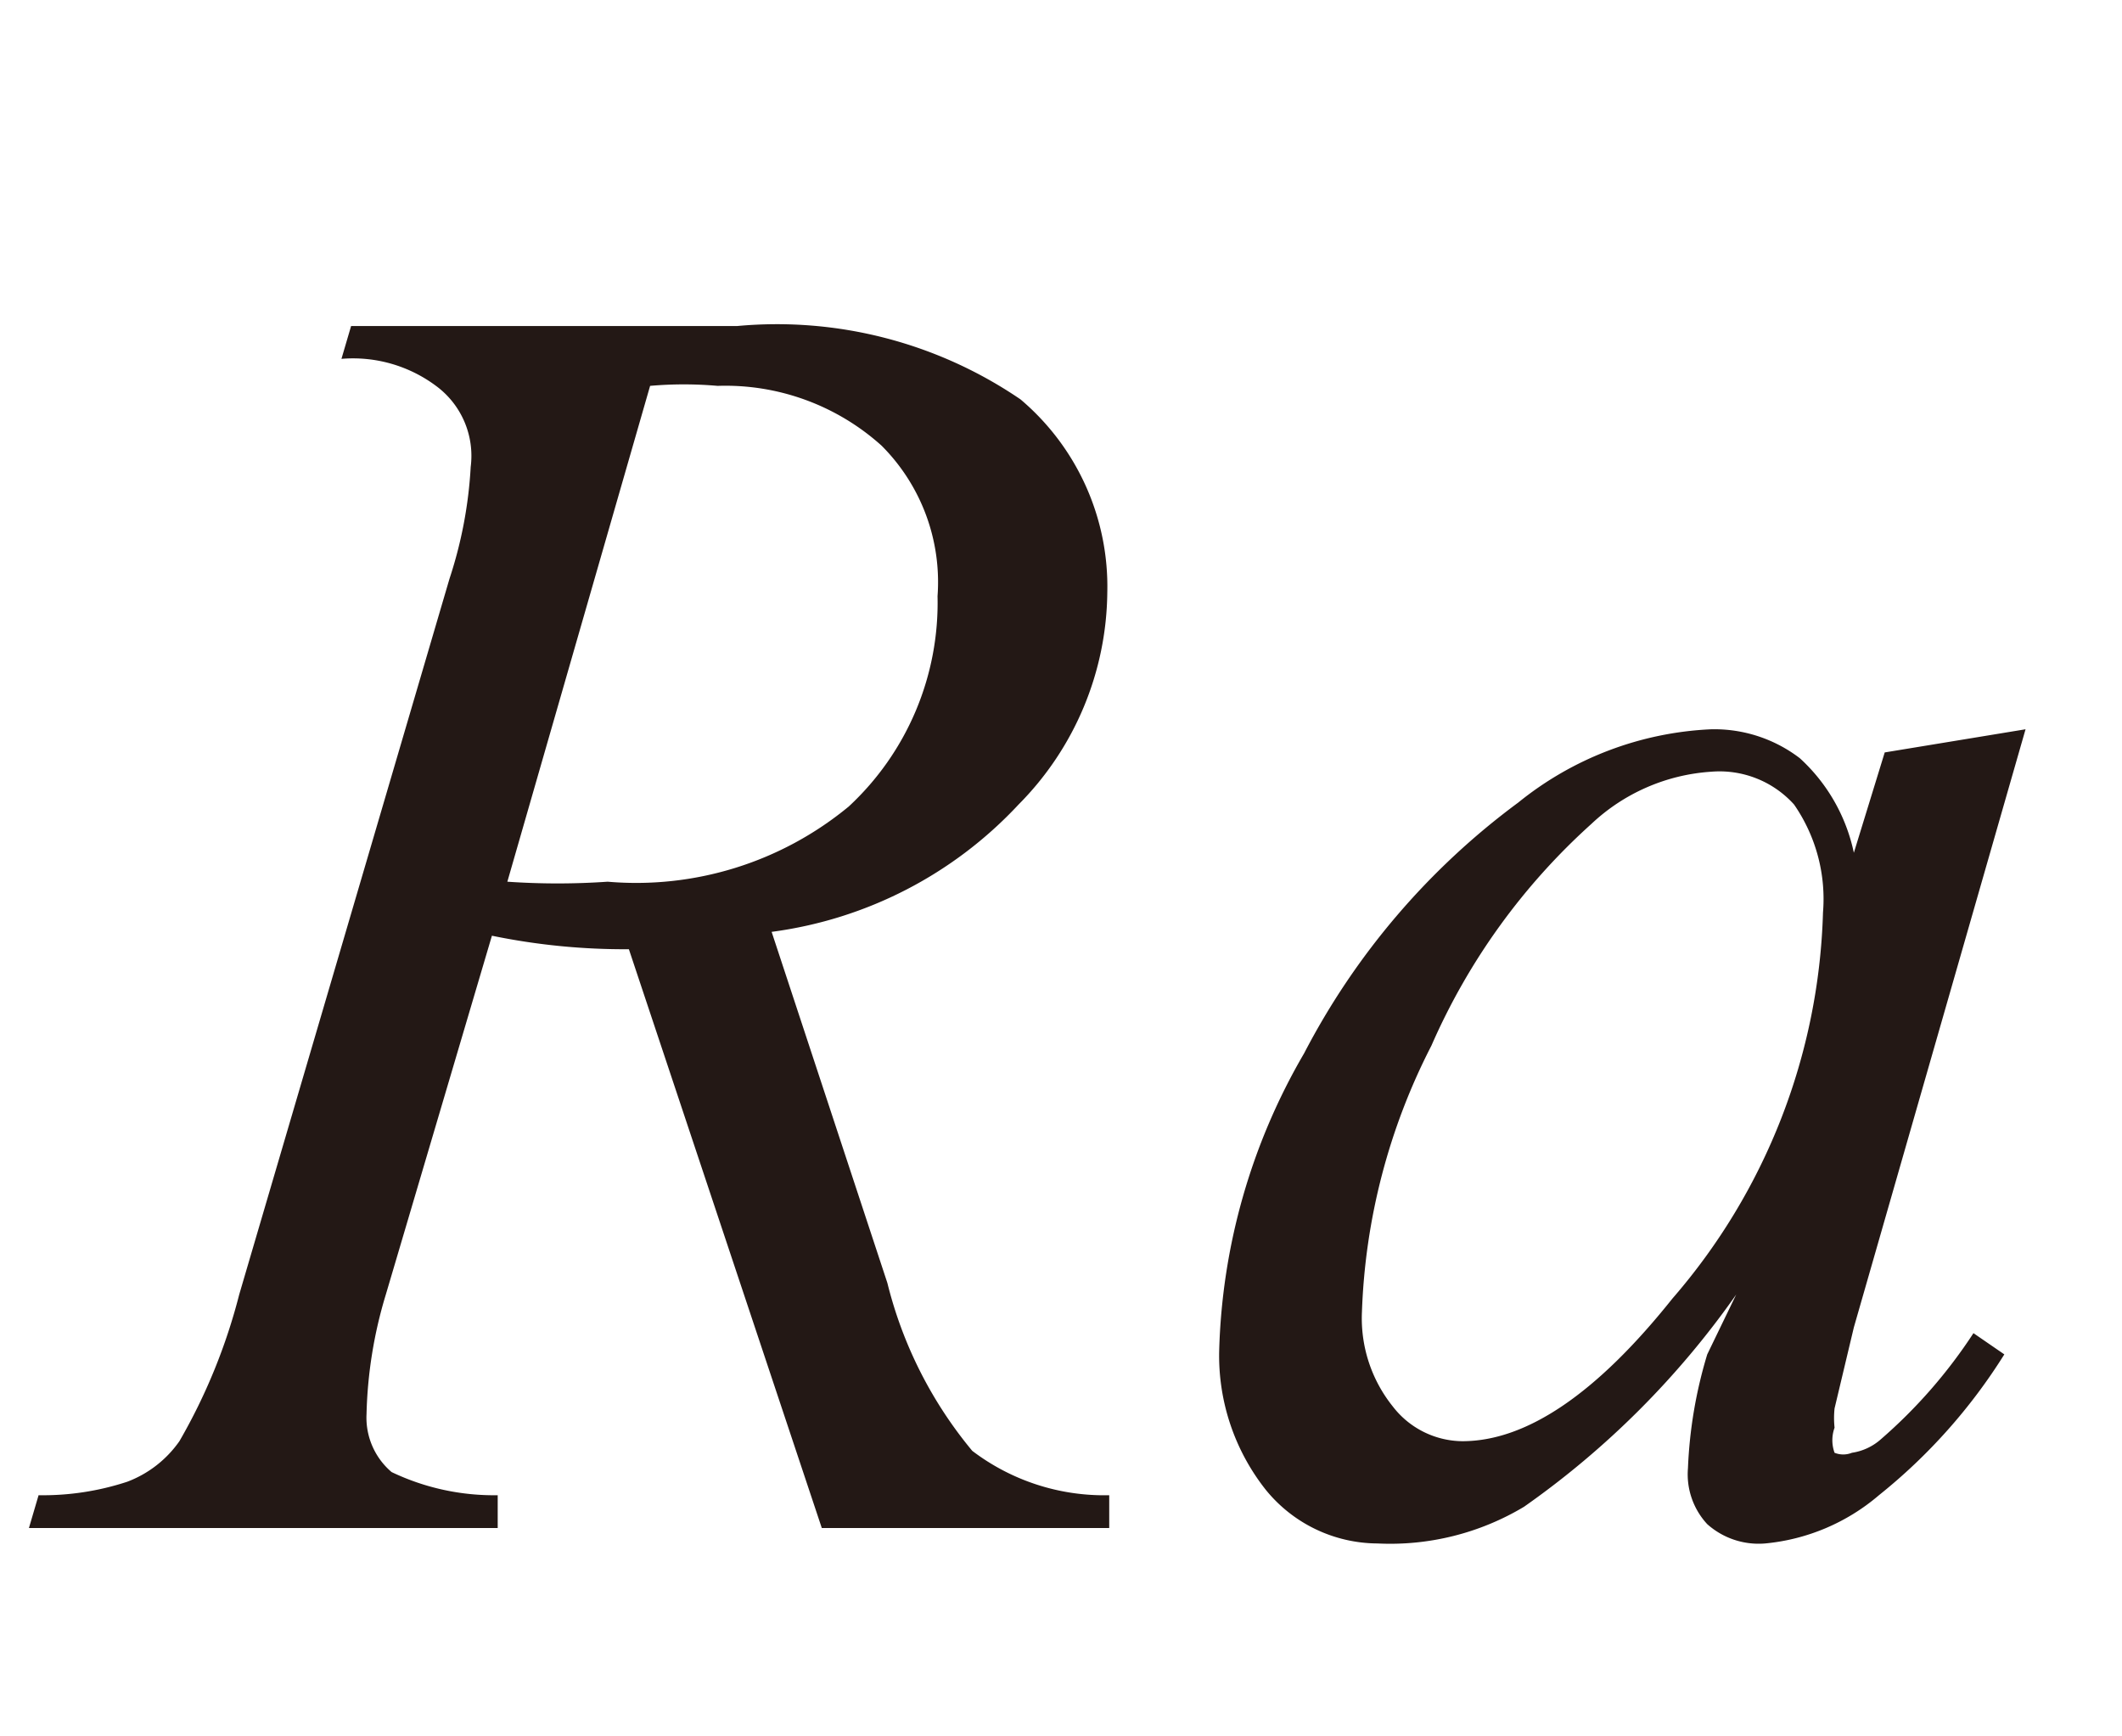 <svg id="レイヤー_1" data-name="レイヤー 1" xmlns="http://www.w3.org/2000/svg" viewBox="0 0 11 9"><defs><style>.cls-1{fill:#231815;}</style></defs><title>tx05</title><path class="cls-1" d="M4.26,7.92l-1-3a3.41,3.41,0,0,1-.71-.07L2,6.71a2.31,2.31,0,0,0-.1.62.37.37,0,0,0,.13.3,1.23,1.23,0,0,0,.55.12l0,.17H.15L.2,7.75a1.4,1.4,0,0,0,.46-.07.58.58,0,0,0,.27-.21,3,3,0,0,0,.31-.76L2.33,3a2.24,2.24,0,0,0,.11-.58A.45.45,0,0,0,2.26,2a.72.72,0,0,0-.49-.14l.05-.17h2a2.24,2.24,0,0,1,1.47.38,1.27,1.27,0,0,1,.45,1,1.58,1.58,0,0,1-.46,1.1A2.13,2.13,0,0,1,4,4.83l.6,1.82a2.18,2.18,0,0,0,.44.87,1.13,1.13,0,0,0,.71.23l0,.17ZM2.63,4.57a3.77,3.77,0,0,0,.52,0A1.73,1.73,0,0,0,4.4,4.18a1.44,1.44,0,0,0,.46-1.09,1,1,0,0,0-.29-.78A1.21,1.21,0,0,0,3.72,2a2,2,0,0,0-.35,0Z"/><path class="cls-1" d="M10.5,3.78,9.61,6.88l-.1.42a.47.47,0,0,0,0,.1.19.19,0,0,0,0,.13.12.12,0,0,0,.09,0,.29.29,0,0,0,.15-.07,2.63,2.63,0,0,0,.48-.55l.16.11a2.91,2.91,0,0,1-.65.73A1.06,1.06,0,0,1,9.15,8a.4.4,0,0,1-.3-.1.38.38,0,0,1-.1-.29,2.35,2.35,0,0,1,.1-.59L9,6.71a4.5,4.5,0,0,1-1.1,1.1A1.35,1.35,0,0,1,7.14,8a.75.75,0,0,1-.58-.28A1.12,1.12,0,0,1,6.32,7a3.23,3.23,0,0,1,.44-1.54A3.78,3.78,0,0,1,7.87,4.16a1.71,1.71,0,0,1,1-.38.73.73,0,0,1,.46.15.92.92,0,0,1,.28.49l.16-.52ZM8.87,4a1,1,0,0,0-.62.27,3.35,3.35,0,0,0-.83,1.15,3.26,3.26,0,0,0-.36,1.38.73.73,0,0,0,.16.49.46.46,0,0,0,.36.18q.5,0,1.09-.74a3.19,3.19,0,0,0,.78-2,.86.86,0,0,0-.15-.56A.52.52,0,0,0,8.87,4Z"/></svg>